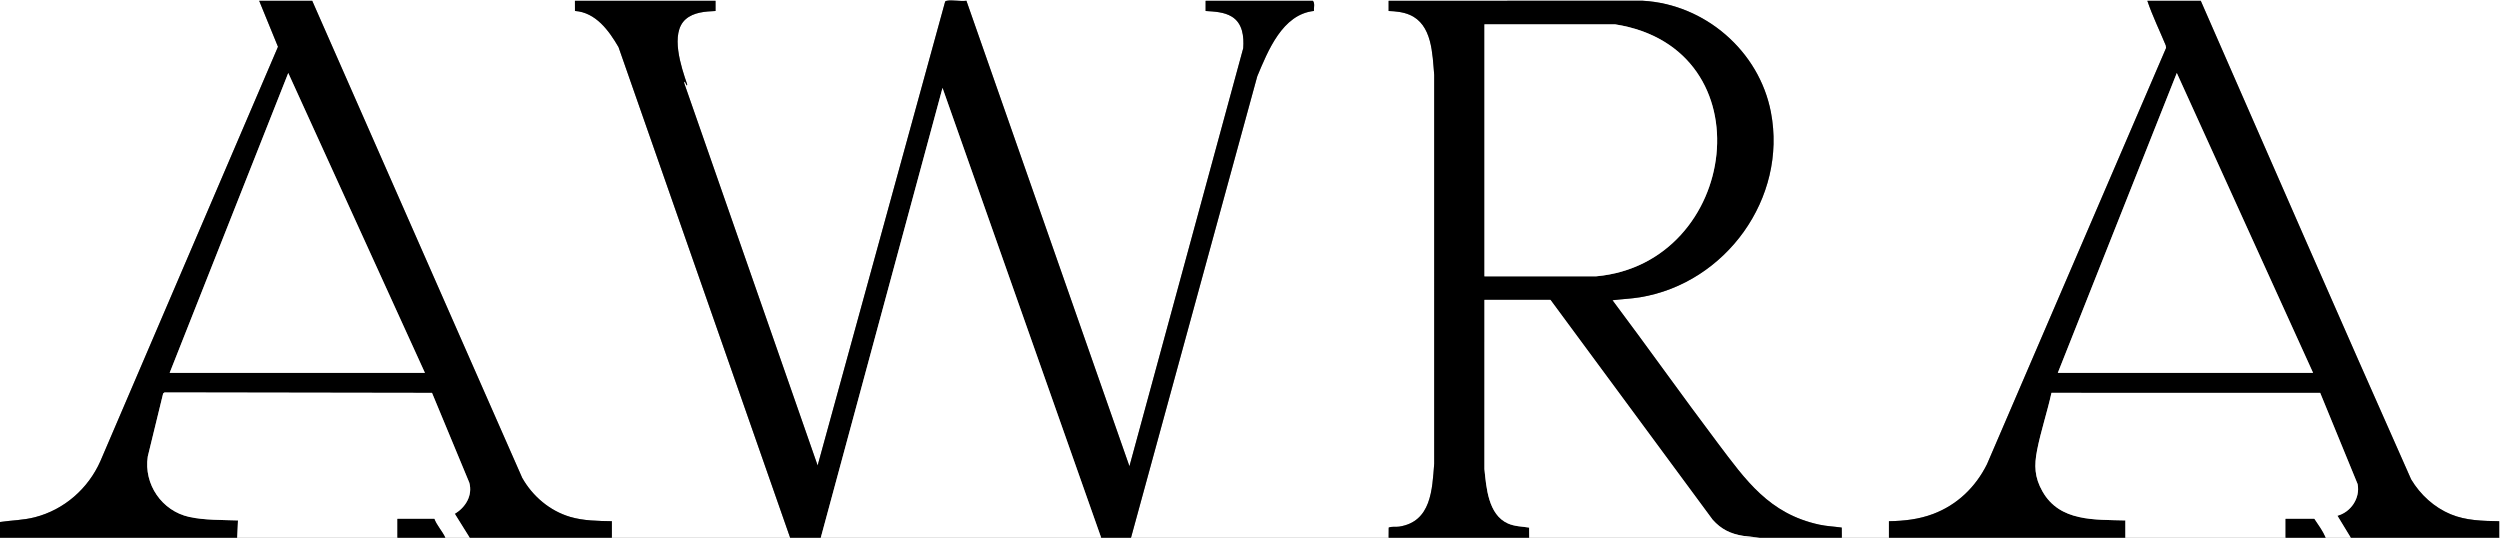 <?xml version="1.0" encoding="UTF-8"?>
<svg xmlns="http://www.w3.org/2000/svg" id="Laag_1" data-name="Laag 1" viewBox="0 0 1527.6 328.56">
  <rect x="0" y="0" width="1527.6" height="328.56" fill="#808080" stroke="none"/>
  <defs>
    <style>
      .cls-1 {
        fill: #fff;
      }
    </style>
  </defs>
  <g id="VRv7Dh.tif">
    <g>
      <path class="cls-1" d="M0,318.967V0h1527.6v328.56h-.48l.002-10.075c-10.122-.201-20.144-.315-29.604-4.228-10.161-4.202-18.631-11.976-24.232-21.349-43.233-97.294-85.851-194.89-128.538-292.429h-32.635c3.145,9.275,7.538,18.251,11.303,27.345l.134,1.547-109.41,254.273c-6.95,13.984-18.198,24.859-32.928,30.405-8.778,3.305-17.644,4.269-26.997,4.436l.002,10.075h-28.795l-.053-6.185c-4.612-.657-9.204-.808-13.786-1.809-30.553-6.671-44.717-26.921-62.178-50.096-21.675-28.768-42.503-58.193-64.119-87.008,5.621-.718,11.271-.899,16.883-1.826,52.313-8.645,90.041-60.511,79.918-113.146-7.182-37.342-40.334-65.932-78.304-68.034l-155.281.02v6.24c4.38.159,8.747.585,12.807,2.309,13.888,5.899,13.927,23.869,15.054,36.757v237.472c-1.234,15.985-1.79,35.512-21.429,38.539-2.033.313-4.301-.256-6.377.58l-.053,6.185h-157.415l77.138-281.924c6.552-15.625,15.357-37.895,34.659-39.944-.203-1.977.72-4.702-.695-6.212h-65.51l-.003,6.238c5.348.339,11.313.577,15.994,3.441,6.631,4.057,7.505,12.121,6.994,19.289l-69.543,255.464L590.512.452c-3.555.523-8.634-.61-11.968.023-.567.108-.953.175-1.102.818l-77.836,283.141-81.598-233.827.243-.72c.564-.134,1.455,3.759,1.654,1.714-3.59-10.379-10.669-31.323-.936-39.854,4.924-4.316,12.023-4.748,18.244-5.029l-.002-6.238h-85.907l.024,6.213c12.732.896,20.743,11.999,26.612,22.086l104.863,299.781h-108.943l.002-10.075c-8.516-.176-17.204-.215-25.436-2.638-12.486-3.675-23.028-12.643-29.36-23.898L190.77.48h-32.395l11.491,28.101-108.503,253.146c-7.444,16.834-22.132,29.72-40.043,34.325-7.234,1.86-14.003,1.834-21.319,2.915Z"></path>
      <path d="M482.804,328.56L377.941,28.779c-5.869-10.087-13.88-21.19-26.612-22.086l-.024-6.213h85.907l.002,6.238c-6.221.282-13.321.714-18.244,5.029-9.733,8.531-2.654,29.475.936,39.854-.198,2.044-1.089-1.849-1.654-1.714l-.243.72,81.598,233.827L577.442,1.292c.148-.643.535-.71,1.102-.818,3.334-.633,8.414.5,11.968-.023l99.615,284.46,69.543-255.464c.51-7.168-.363-15.232-6.994-19.289-4.682-2.864-10.646-3.102-15.994-3.441l.003-6.238h65.51c1.415,1.509.491,4.235.695,6.212-19.302,2.049-28.107,24.32-34.659,39.944l-77.138,281.924h-18.237l-96.94-274.839-74.393,274.839h-18.717Z"></path>
      <path d="M848.507,328.56l.053-6.185c2.076-.836,4.343-.267,6.377-.58,19.639-3.027,20.195-22.554,21.429-38.539V45.784c-1.127-12.888-1.166-30.858-15.054-36.757-4.06-1.725-8.427-2.15-12.808-2.309V.477s155.281-.02,155.281-.02c37.97,2.102,71.122,30.692,78.304,68.034,10.124,52.634-27.605,104.501-79.918,113.146-5.612.927-11.263,1.109-16.883,1.826,21.616,28.815,42.443,58.24,64.119,87.008,17.461,23.175,31.624,43.425,62.178,50.096,4.582,1.001,9.174,1.152,13.786,1.809l.053,6.185h-50.392l-9.698-1.099c-7.791-1.211-13.632-4.025-18.863-9.927l-99.099-134.308h-40.314l-.02,103.384c1.146,11.324,2.32,27.824,14.284,33.21,4.246,1.912,8.562,1.832,13.039,2.555l.053,6.185h-85.907ZM907.057,168.837l68.384-.005c87.116-7.988,104.728-139.275,11.517-153.956l-79.901-.006v153.968Z"></path>
      <polygon class="cls-1" points="672.854 328.56 501.521 328.56 575.914 53.721 672.854 328.56"></polygon>
      <path d="M1154.219,328.56l-.002-10.075c9.353-.166,18.219-1.131,26.997-4.436,14.73-5.546,25.978-16.421,32.928-30.405l109.41-254.273-.134-1.547c-3.765-9.094-8.158-18.069-11.303-27.345h32.635c42.687,97.538,85.305,195.135,128.538,292.429,5.601,9.373,14.071,17.146,24.232,21.349,9.461,3.913,19.483,4.027,29.604,4.228l-.002,10.075h-90.706l-8.159-13.426c8.186-2.197,14.013-10.741,12.353-19.305l-22.891-55.784-164.182-.008c-2.566,11.665-6.442,23.183-8.763,34.89-1.891,9.535-1.622,16.721,3.263,25.343,10.557,18.632,31.899,17.183,50.643,17.736l-.002,10.555h-144.457ZM1413.378,227.834l-83.267-183.231-72.709,183.231h155.975Z"></path>
      <path d="M0,318.967c7.317-1.081,14.085-1.055,21.319-2.915,17.911-4.605,32.599-17.492,40.043-34.325L169.866,28.58,158.375.48h32.395l128.298,291.469c6.332,11.255,16.873,20.223,29.36,23.898,8.233,2.423,16.92,2.462,25.436,2.638l-.002,10.075h-86.866l-9.11-14.631c6.617-3.896,11.007-11.218,8.886-18.96l-22.803-54.914-163.442-.263-.841.622-9.401,38.559c-2.537,16.924,8.611,33.222,25.361,36.892,9.389,2.057,20.176,1.801,29.775,2.139l-.482,10.555H0v-9.593ZM259.639,227.834L176.138,44.609l-72.474,183.225h155.975Z"></path>
      <path class="cls-1" d="M286.995,328.56h-14.878c-1.867-4.03-5.14-7.386-6.719-11.512h-22.556v11.512h-97.905l.482-10.555c-9.599-.338-20.386-.081-29.775-2.139-16.75-3.67-27.898-19.968-25.361-36.892l9.401-38.559.841-.622,163.442.263,22.803,54.914c2.12,7.742-2.269,15.064-8.886,18.96l9.11,14.631Z"></path>
      <path class="cls-1" d="M1298.676,328.56l.002-10.555c-18.744-.553-40.086.896-50.643-17.736-4.885-8.622-5.154-15.808-3.263-25.343,2.321-11.707,6.197-23.225,8.763-34.89l164.182.008,22.891,55.784c1.66,8.563-4.167,17.108-12.353,19.305l8.159,13.426h-15.358c-1.745-4.114-4.485-7.813-6.959-11.512h-17.517v11.512h-97.905Z"></path>
      <path class="cls-1" d="M934.413,328.56l-.053-6.185c-4.477-.723-8.793-.644-13.039-2.555-11.964-5.386-13.138-21.886-14.284-33.21l.02-103.384h40.314l99.099,134.308c5.231,5.902,11.072,8.716,18.863,9.927l9.698,1.099h-140.618Z"></path>
      <path d="M242.842,328.56v-11.512h22.556c1.578,4.126,4.852,7.481,6.719,11.512h-29.275Z"></path>
      <path d="M1421.057,328.56h-24.476v-11.512h17.517c2.474,3.698,5.214,7.398,6.959,11.512Z"></path>
      <path class="cls-1" d="M907.057,168.837V14.869l79.901.006c93.211,14.681,75.599,145.968-11.517,153.956l-68.384.005Z"></path>
      <polygon class="cls-1" points="1413.378 227.834 1257.402 227.834 1330.111 44.603 1413.378 227.834"></polygon>
      <polygon class="cls-1" points="259.639 227.834 103.664 227.834 176.138 44.609 259.639 227.834"></polygon>
    </g>
  </g>
</svg>

